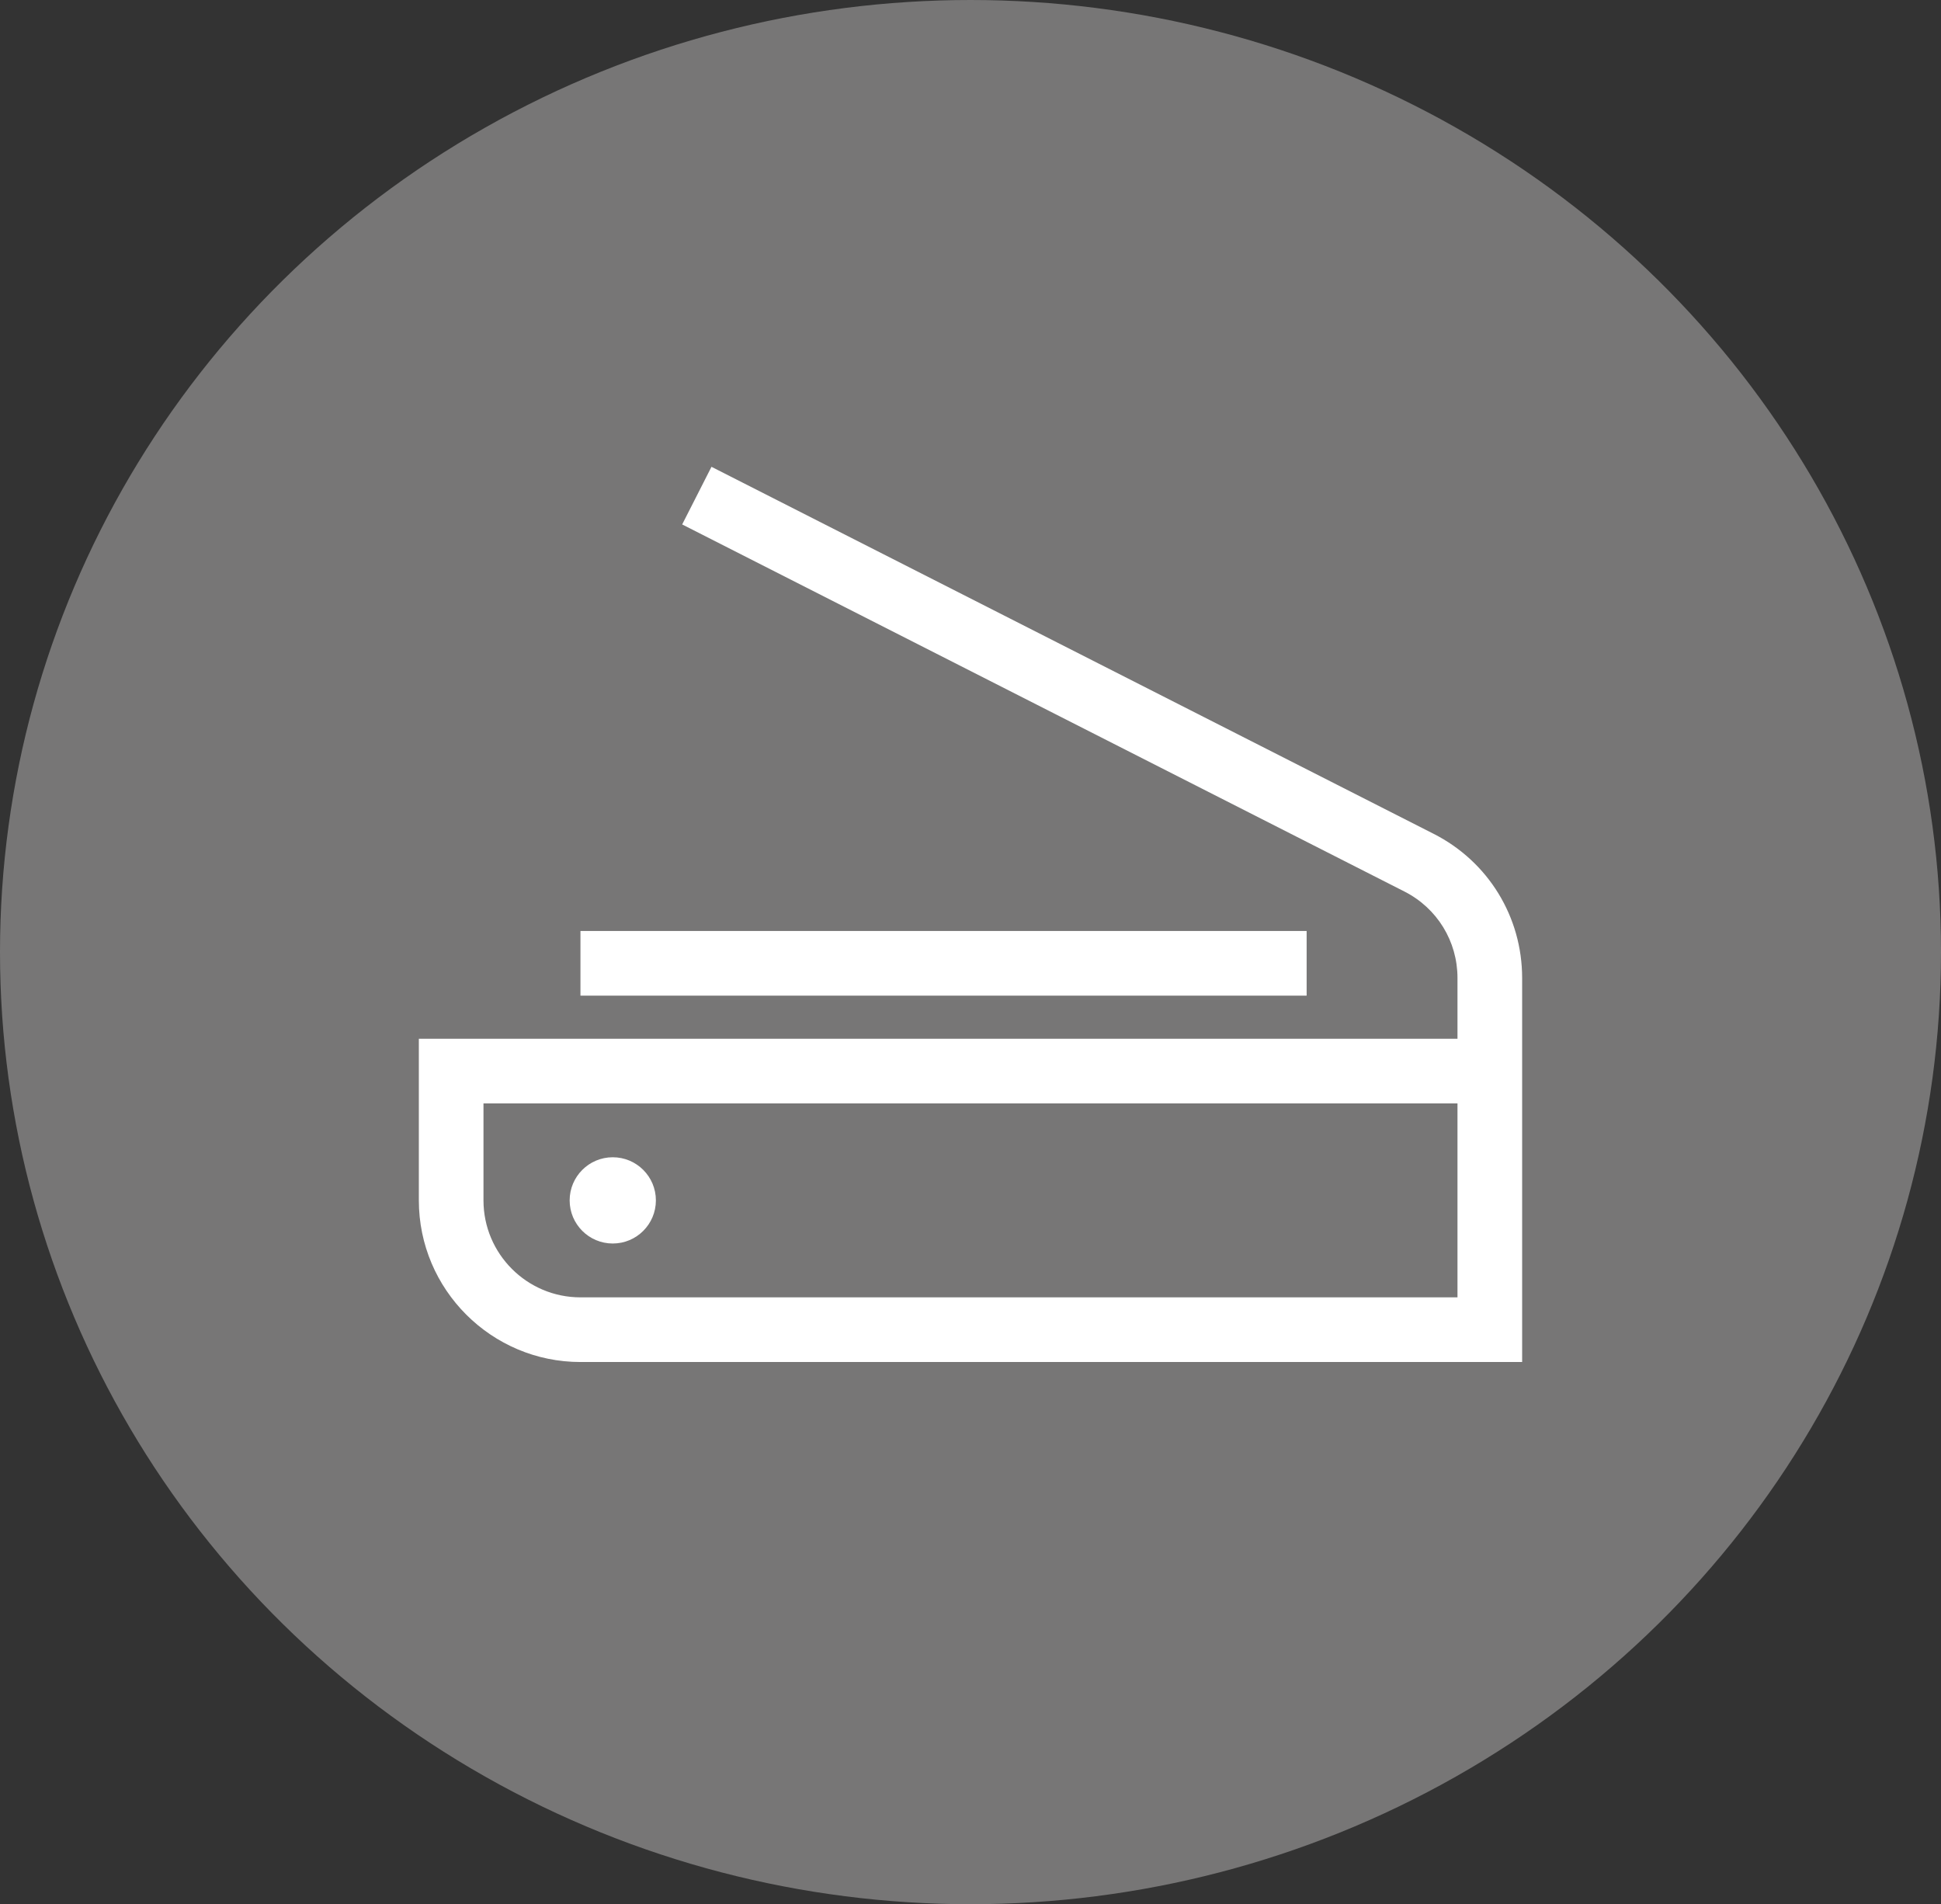 <?xml version="1.0" encoding="utf-8"?>
<!-- Generator: Adobe Illustrator 16.0.0, SVG Export Plug-In . SVG Version: 6.00 Build 0)  -->
<!DOCTYPE svg PUBLIC "-//W3C//DTD SVG 1.1//EN" "http://www.w3.org/Graphics/SVG/1.1/DTD/svg11.dtd">
<svg version="1.1" id="Capa_1" xmlns="http://www.w3.org/2000/svg" xmlns:xlink="http://www.w3.org/1999/xlink" x="0px" y="0px"
	 width="103px" height="101.034px" viewBox="204.225 205.556 103 101.034" enable-background="new 204.225 205.556 103 101.034"
	 xml:space="preserve">
<rect x="204.225" y="205.556" width="103" height="101.034" fill="#333333" stroke="none"/>
<ellipse fill="#777676" cx="255.725" cy="256.073" rx="51.5" ry="50.517"/>
<g>
	<g>
		<g>
			<circle fill="#FFFFFF" cx="236.742" cy="269.246" r="2.288"/>
		</g>
	</g>
	<g>
		<g>
			<path fill="#FFFFFF" d="M280.307,249.8l-38.327-19.476l-1.555,3.058l38.327,19.477c1.737,0.882,2.815,2.641,2.815,4.588v3.223
				h-55.116v8.576c0,4.729,3.848,8.576,8.576,8.576h49.971v-20.374C284.998,254.201,283.2,251.271,280.307,249.8z M281.567,274.391
				h-46.54c-2.838,0-5.146-2.308-5.146-5.146V264.1h51.686V274.391z"/>
		</g>
	</g>
	<g>
		<g>
			<rect x="235.027" y="254.952" fill="#FFFFFF" width="38.535" height="3.431"/>
		</g>
	</g>
</g>
</svg>
